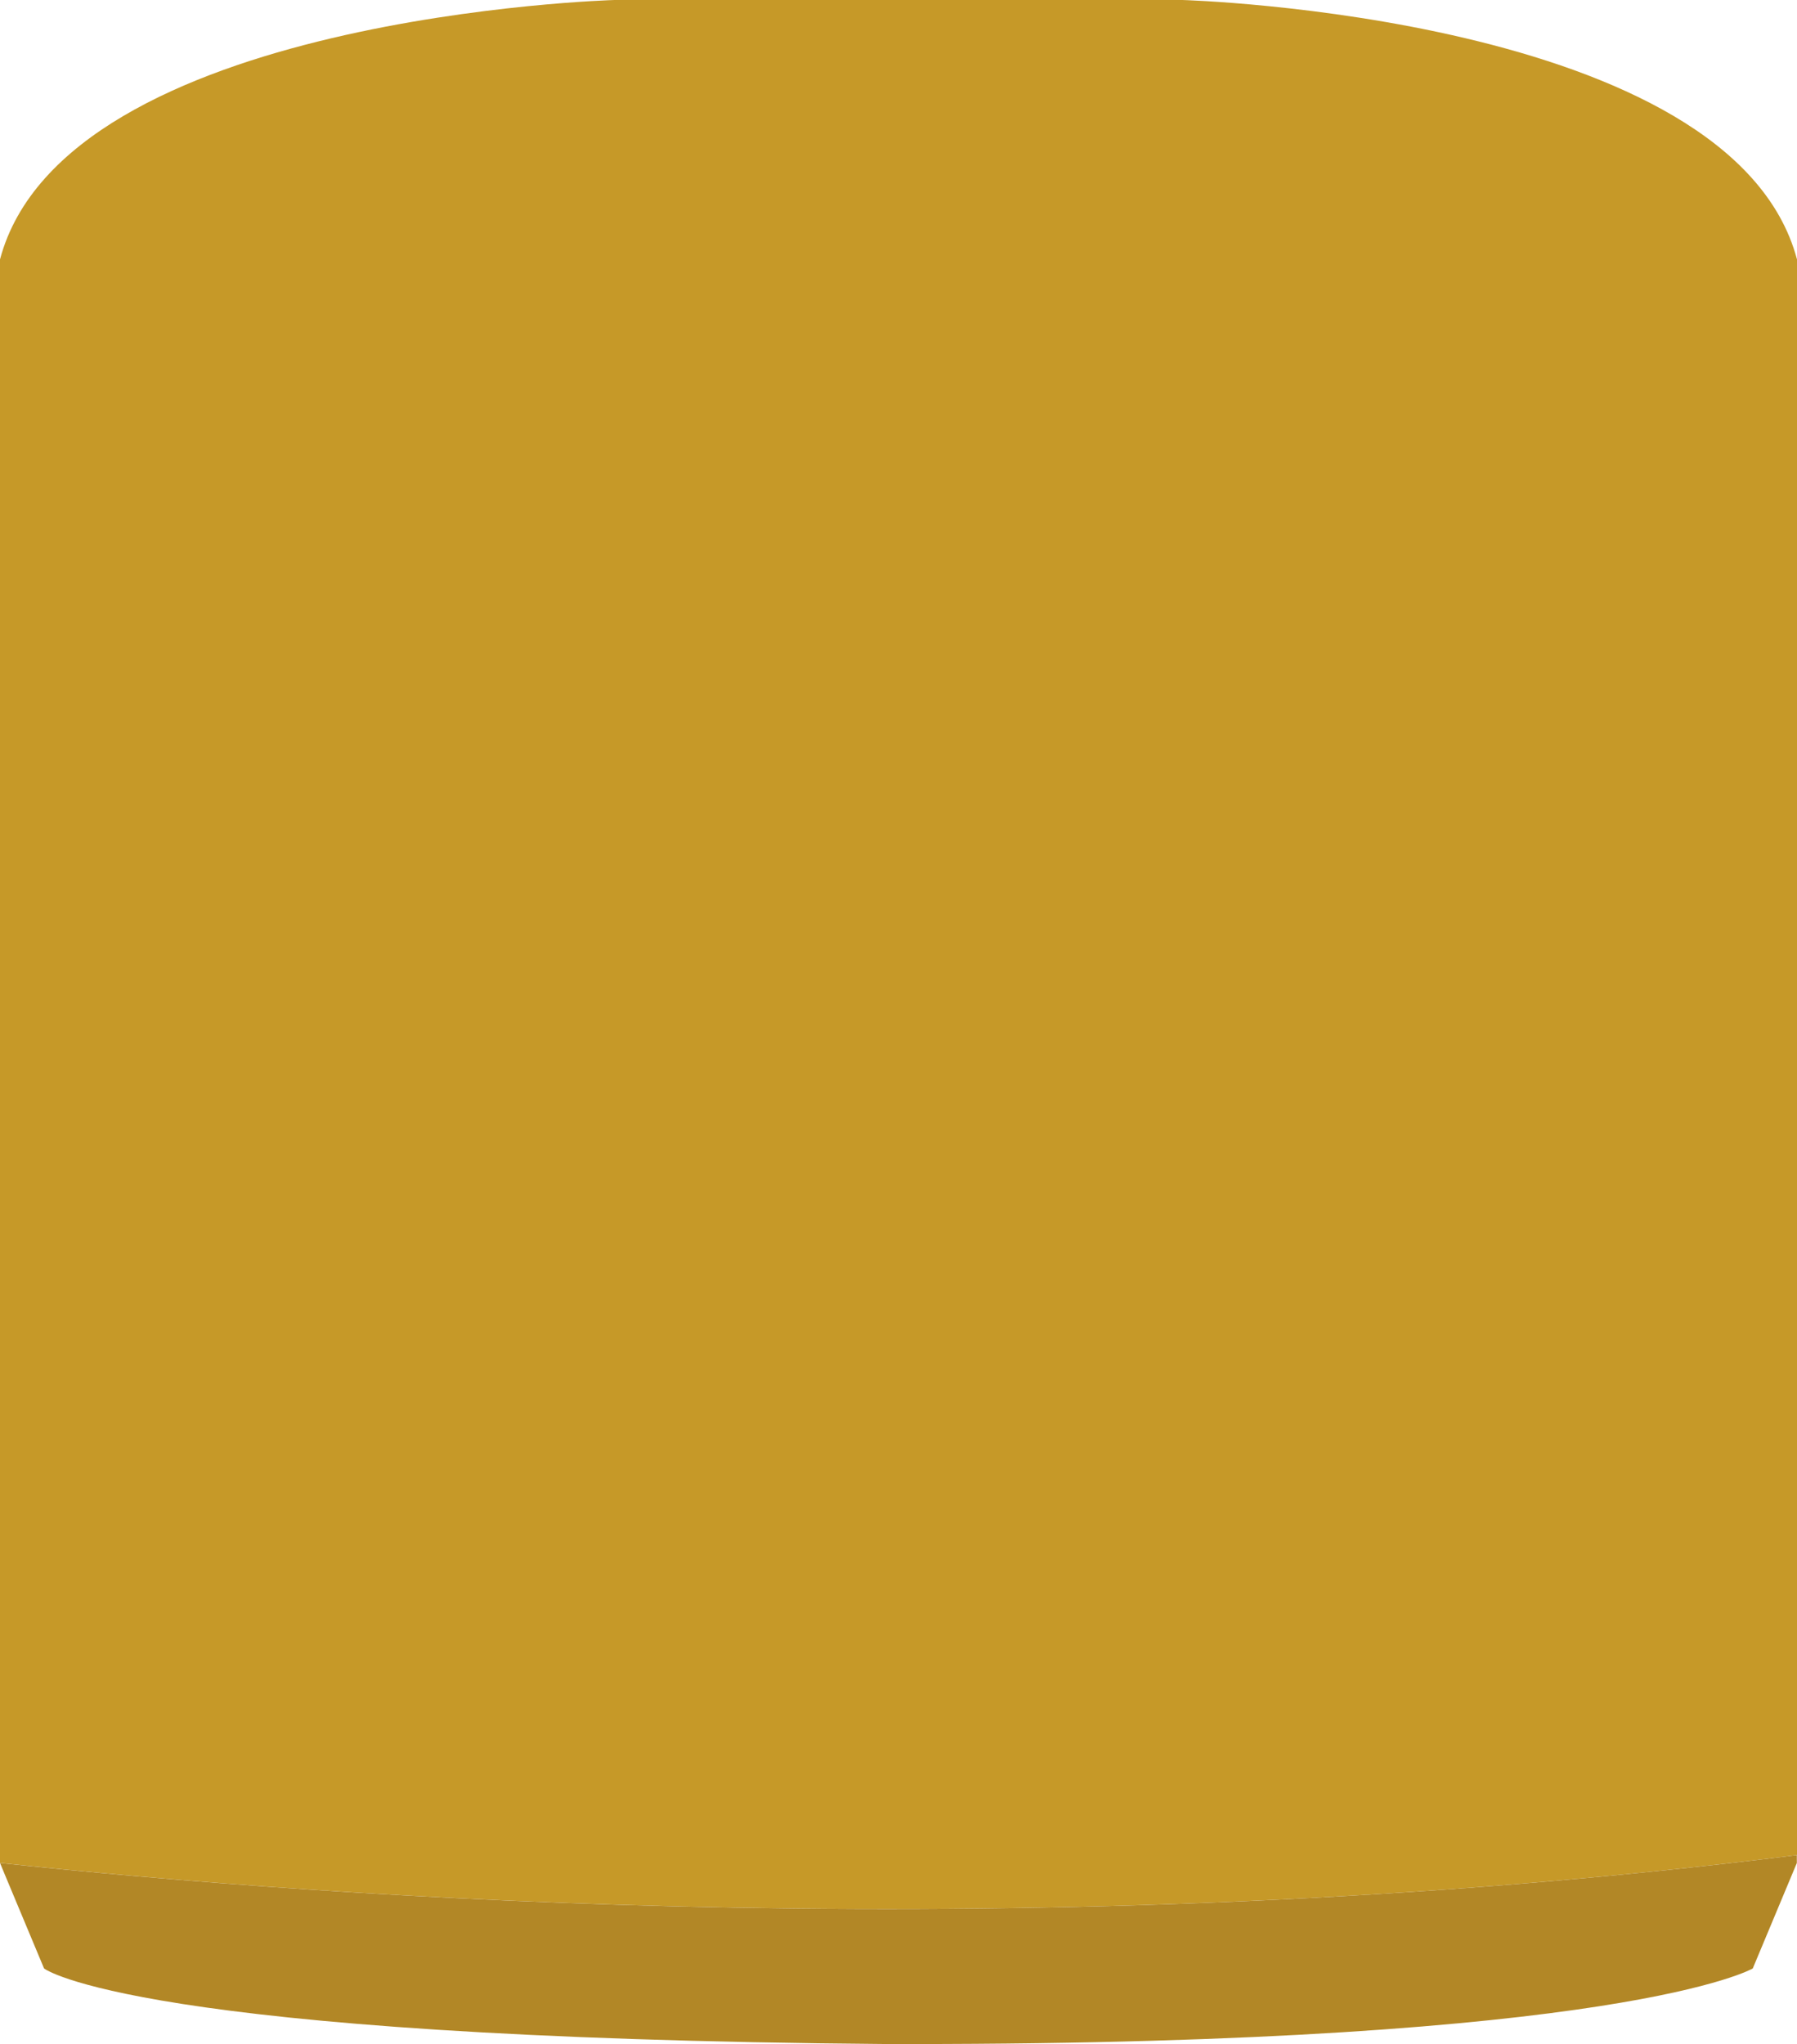 <svg id="MEDIUM" xmlns="http://www.w3.org/2000/svg" width="58.2" height="66.191" viewBox="0 0 58.2 66.191">
  <path id="Path_65" data-name="Path 65" d="M58.2,60.068V8.4C56.1.5,38.295,0,38.295,0H19.9S2.1.5,0,8.4V60.322C10.461,61.435,33.623,63.152,58.2,60.068Z" fill="#c69928"/>
  <path id="Path_66" data-name="Path 66" d="M0,305.674H0l.155.374,1.272,3.043s2.868,2.254,27.3,2.447v.006c.124,0,.246,0,.37,0l.37,0v-.006c23.135,0,27.3-2.447,27.3-2.447l1.383-3.308.045-.106v-.256c-24.573,3.084-47.737,1.367-58.2.254Z" transform="translate(0 -245.352)" fill="#b28726"/>
</svg>
